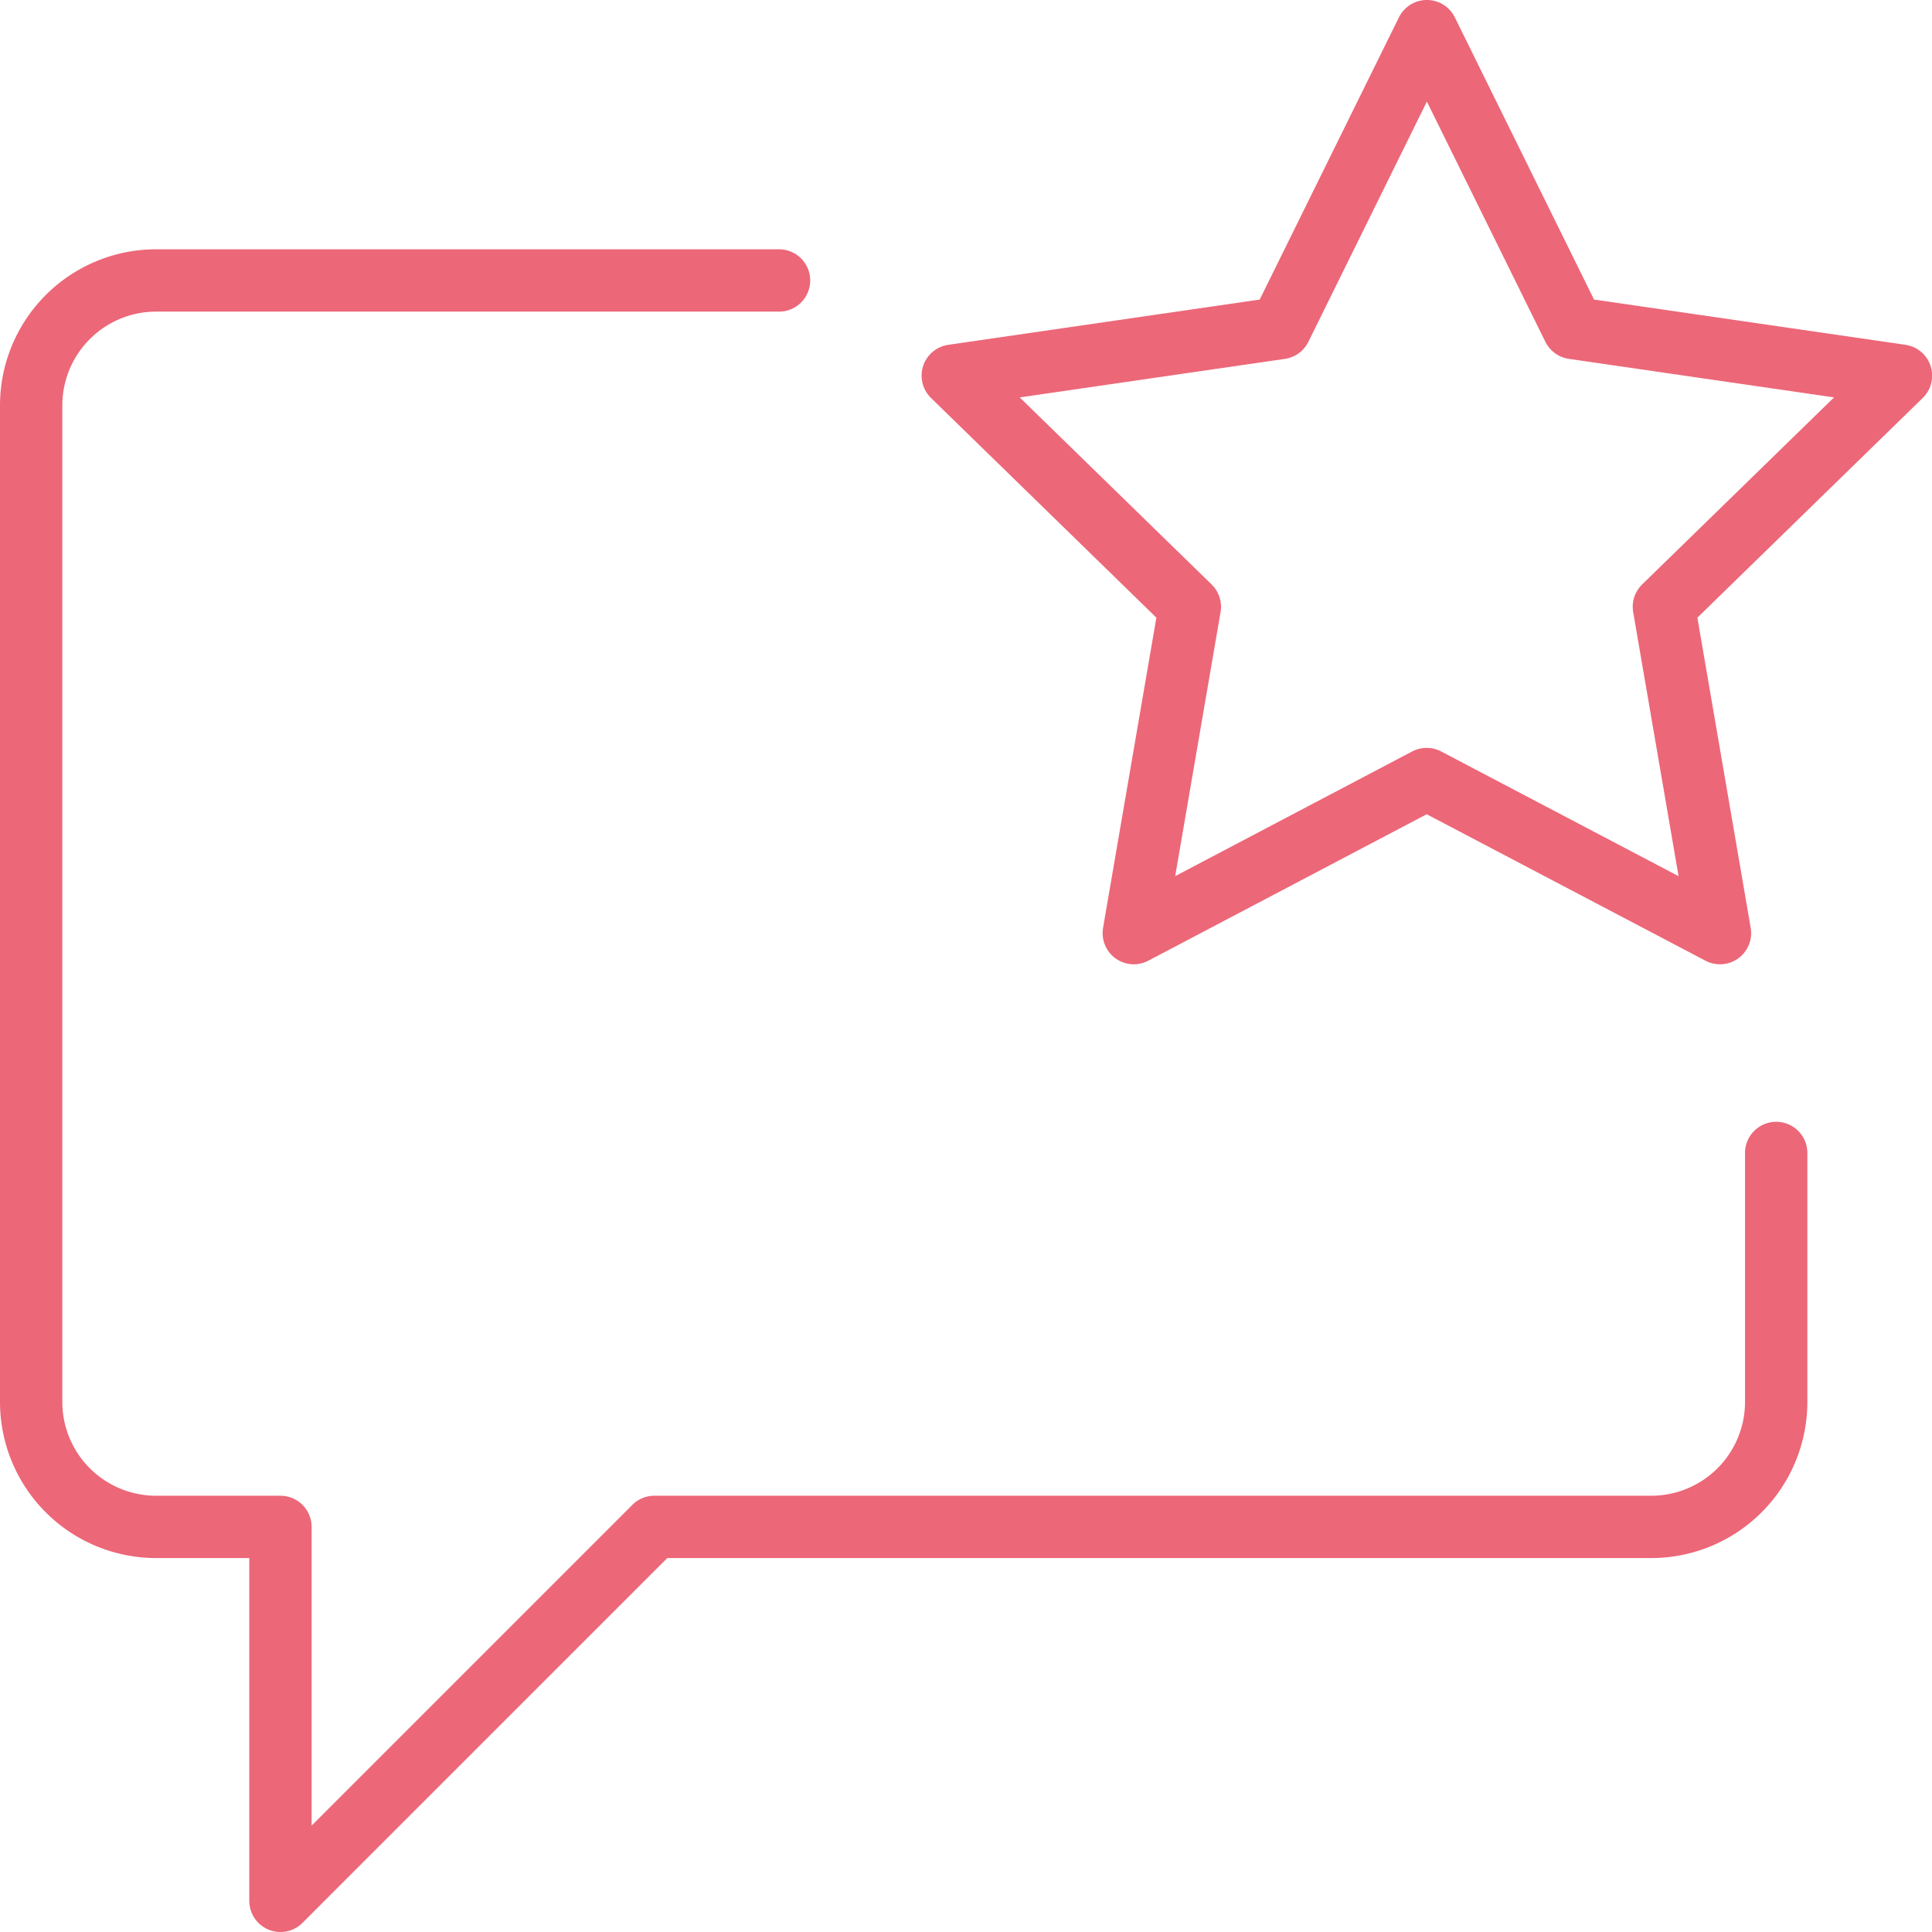 <svg xmlns="http://www.w3.org/2000/svg" width="62" height="62.001" viewBox="0 0 62 62.001">
  <g id="Group_281" data-name="Group 281" transform="translate(-101.5 -553.5)">
    <path id="Path_135" data-name="Path 135" d="M158.5,584.5v8a4.012,4.012,0,0,1-4,4h-32l-12,12v-12h-4a4.012,4.012,0,0,1-4-4v-32a4.012,4.012,0,0,1,4-4h20" transform="translate(0 6)" fill="none" stroke="#ec6778" stroke-linecap="round" stroke-linejoin="round" stroke-width="2"/>
    <path id="Path_136" data-name="Path 136" d="M125.109,578.5l-9.4,4.945,1.8-10.473-7.609-7.417,10.515-1.528,4.7-9.528,4.7,9.528,10.515,1.528-7.609,7.417,1.8,10.473Z" transform="translate(22.175 0)" fill="none" stroke="#ec6778" stroke-linecap="round" stroke-linejoin="round" stroke-width="2"/>
  </g>
</svg>
